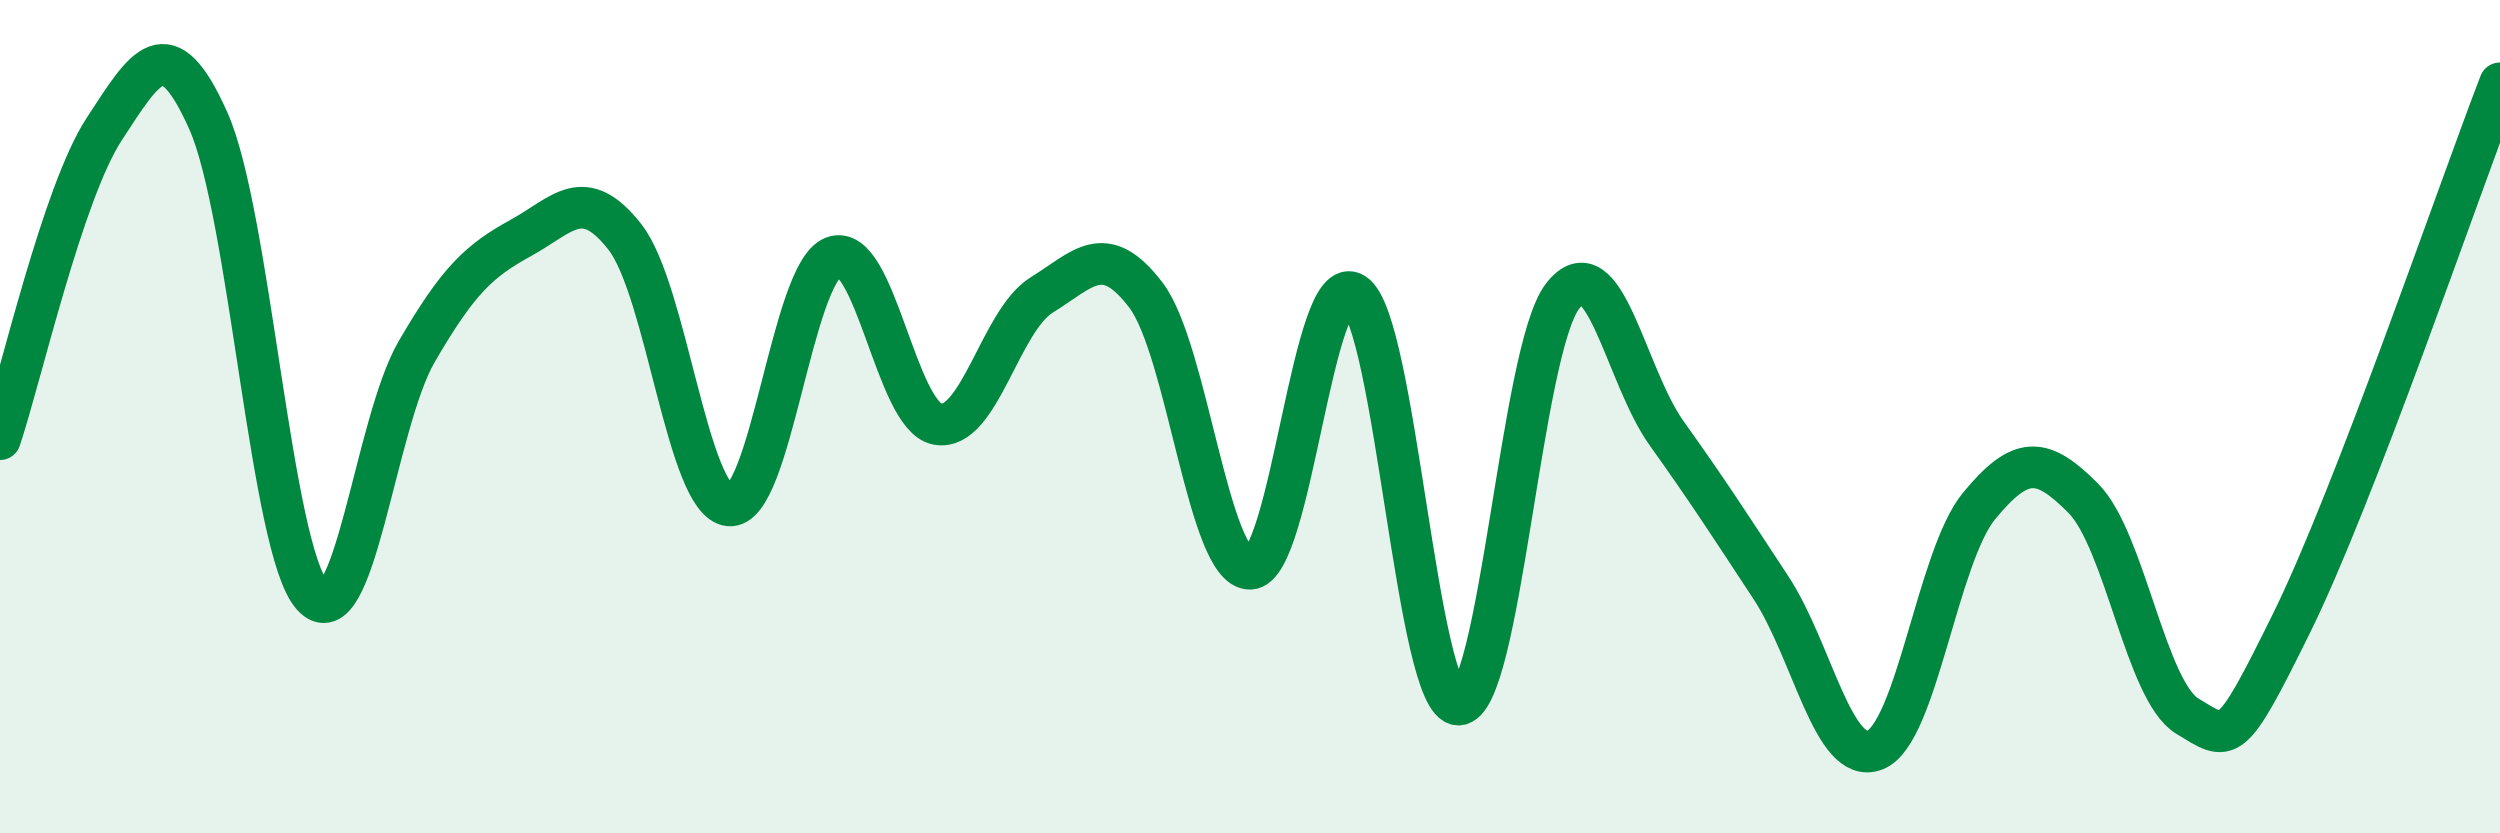
    <svg width="60" height="20" viewBox="0 0 60 20" xmlns="http://www.w3.org/2000/svg">
      <path
        d="M 0,10.54 C 0.5,9.05 1.5,4.63 2.5,3.1 C 3.5,1.57 4,0.66 5,2.9 C 6,5.14 6.5,13.19 7.5,14.3 C 8.5,15.41 9,10.16 10,8.44 C 11,6.72 11.5,6.26 12.5,5.71 C 13.5,5.16 14,4.41 15,5.69 C 16,6.97 16.5,12.03 17.5,12.13 C 18.5,12.23 19,6.56 20,6.17 C 21,5.78 21.5,10 22.5,10.18 C 23.5,10.36 24,7.7 25,7.08 C 26,6.46 26.5,5.77 27.5,7.08 C 28.5,8.39 29,13.66 30,13.65 C 31,13.64 31.5,6.4 32.5,7.05 C 33.5,7.7 34,16.9 35,16.91 C 36,16.92 36.5,8.41 37.5,7.11 C 38.5,5.81 39,9 40,10.4 C 41,11.8 41.5,12.58 42.5,14.1 C 43.5,15.62 44,18.39 45,18 C 46,17.61 46.5,13.35 47.5,12.14 C 48.5,10.93 49,10.95 50,11.96 C 51,12.97 51.5,16.59 52.5,17.19 C 53.5,17.79 53.5,17.99 55,14.95 C 56.5,11.91 59,4.59 60,2L60 20L0 20Z"
        fill="#008740"
        opacity="0.1"
        stroke-linecap="round"
        stroke-linejoin="round"
      />
      <path
        d="M 0,10.54 C 0.5,9.05 1.5,4.63 2.5,3.1 C 3.5,1.57 4,0.66 5,2.9 C 6,5.14 6.5,13.19 7.5,14.3 C 8.5,15.41 9,10.16 10,8.44 C 11,6.72 11.5,6.26 12.5,5.71 C 13.5,5.16 14,4.41 15,5.69 C 16,6.97 16.5,12.03 17.5,12.13 C 18.5,12.23 19,6.56 20,6.17 C 21,5.78 21.5,10 22.5,10.18 C 23.5,10.36 24,7.7 25,7.08 C 26,6.46 26.5,5.77 27.5,7.08 C 28.5,8.39 29,13.66 30,13.65 C 31,13.64 31.5,6.4 32.5,7.05 C 33.5,7.7 34,16.9 35,16.91 C 36,16.92 36.5,8.41 37.5,7.11 C 38.5,5.81 39,9 40,10.4 C 41,11.8 41.5,12.58 42.5,14.1 C 43.5,15.62 44,18.39 45,18 C 46,17.61 46.5,13.35 47.5,12.14 C 48.5,10.93 49,10.95 50,11.96 C 51,12.97 51.5,16.59 52.5,17.19 C 53.5,17.79 53.5,17.99 55,14.95 C 56.5,11.91 59,4.59 60,2"
        stroke="#008740"
        stroke-width="1"
        fill="none"
        stroke-linecap="round"
        stroke-linejoin="round"
      />
    </svg>
  